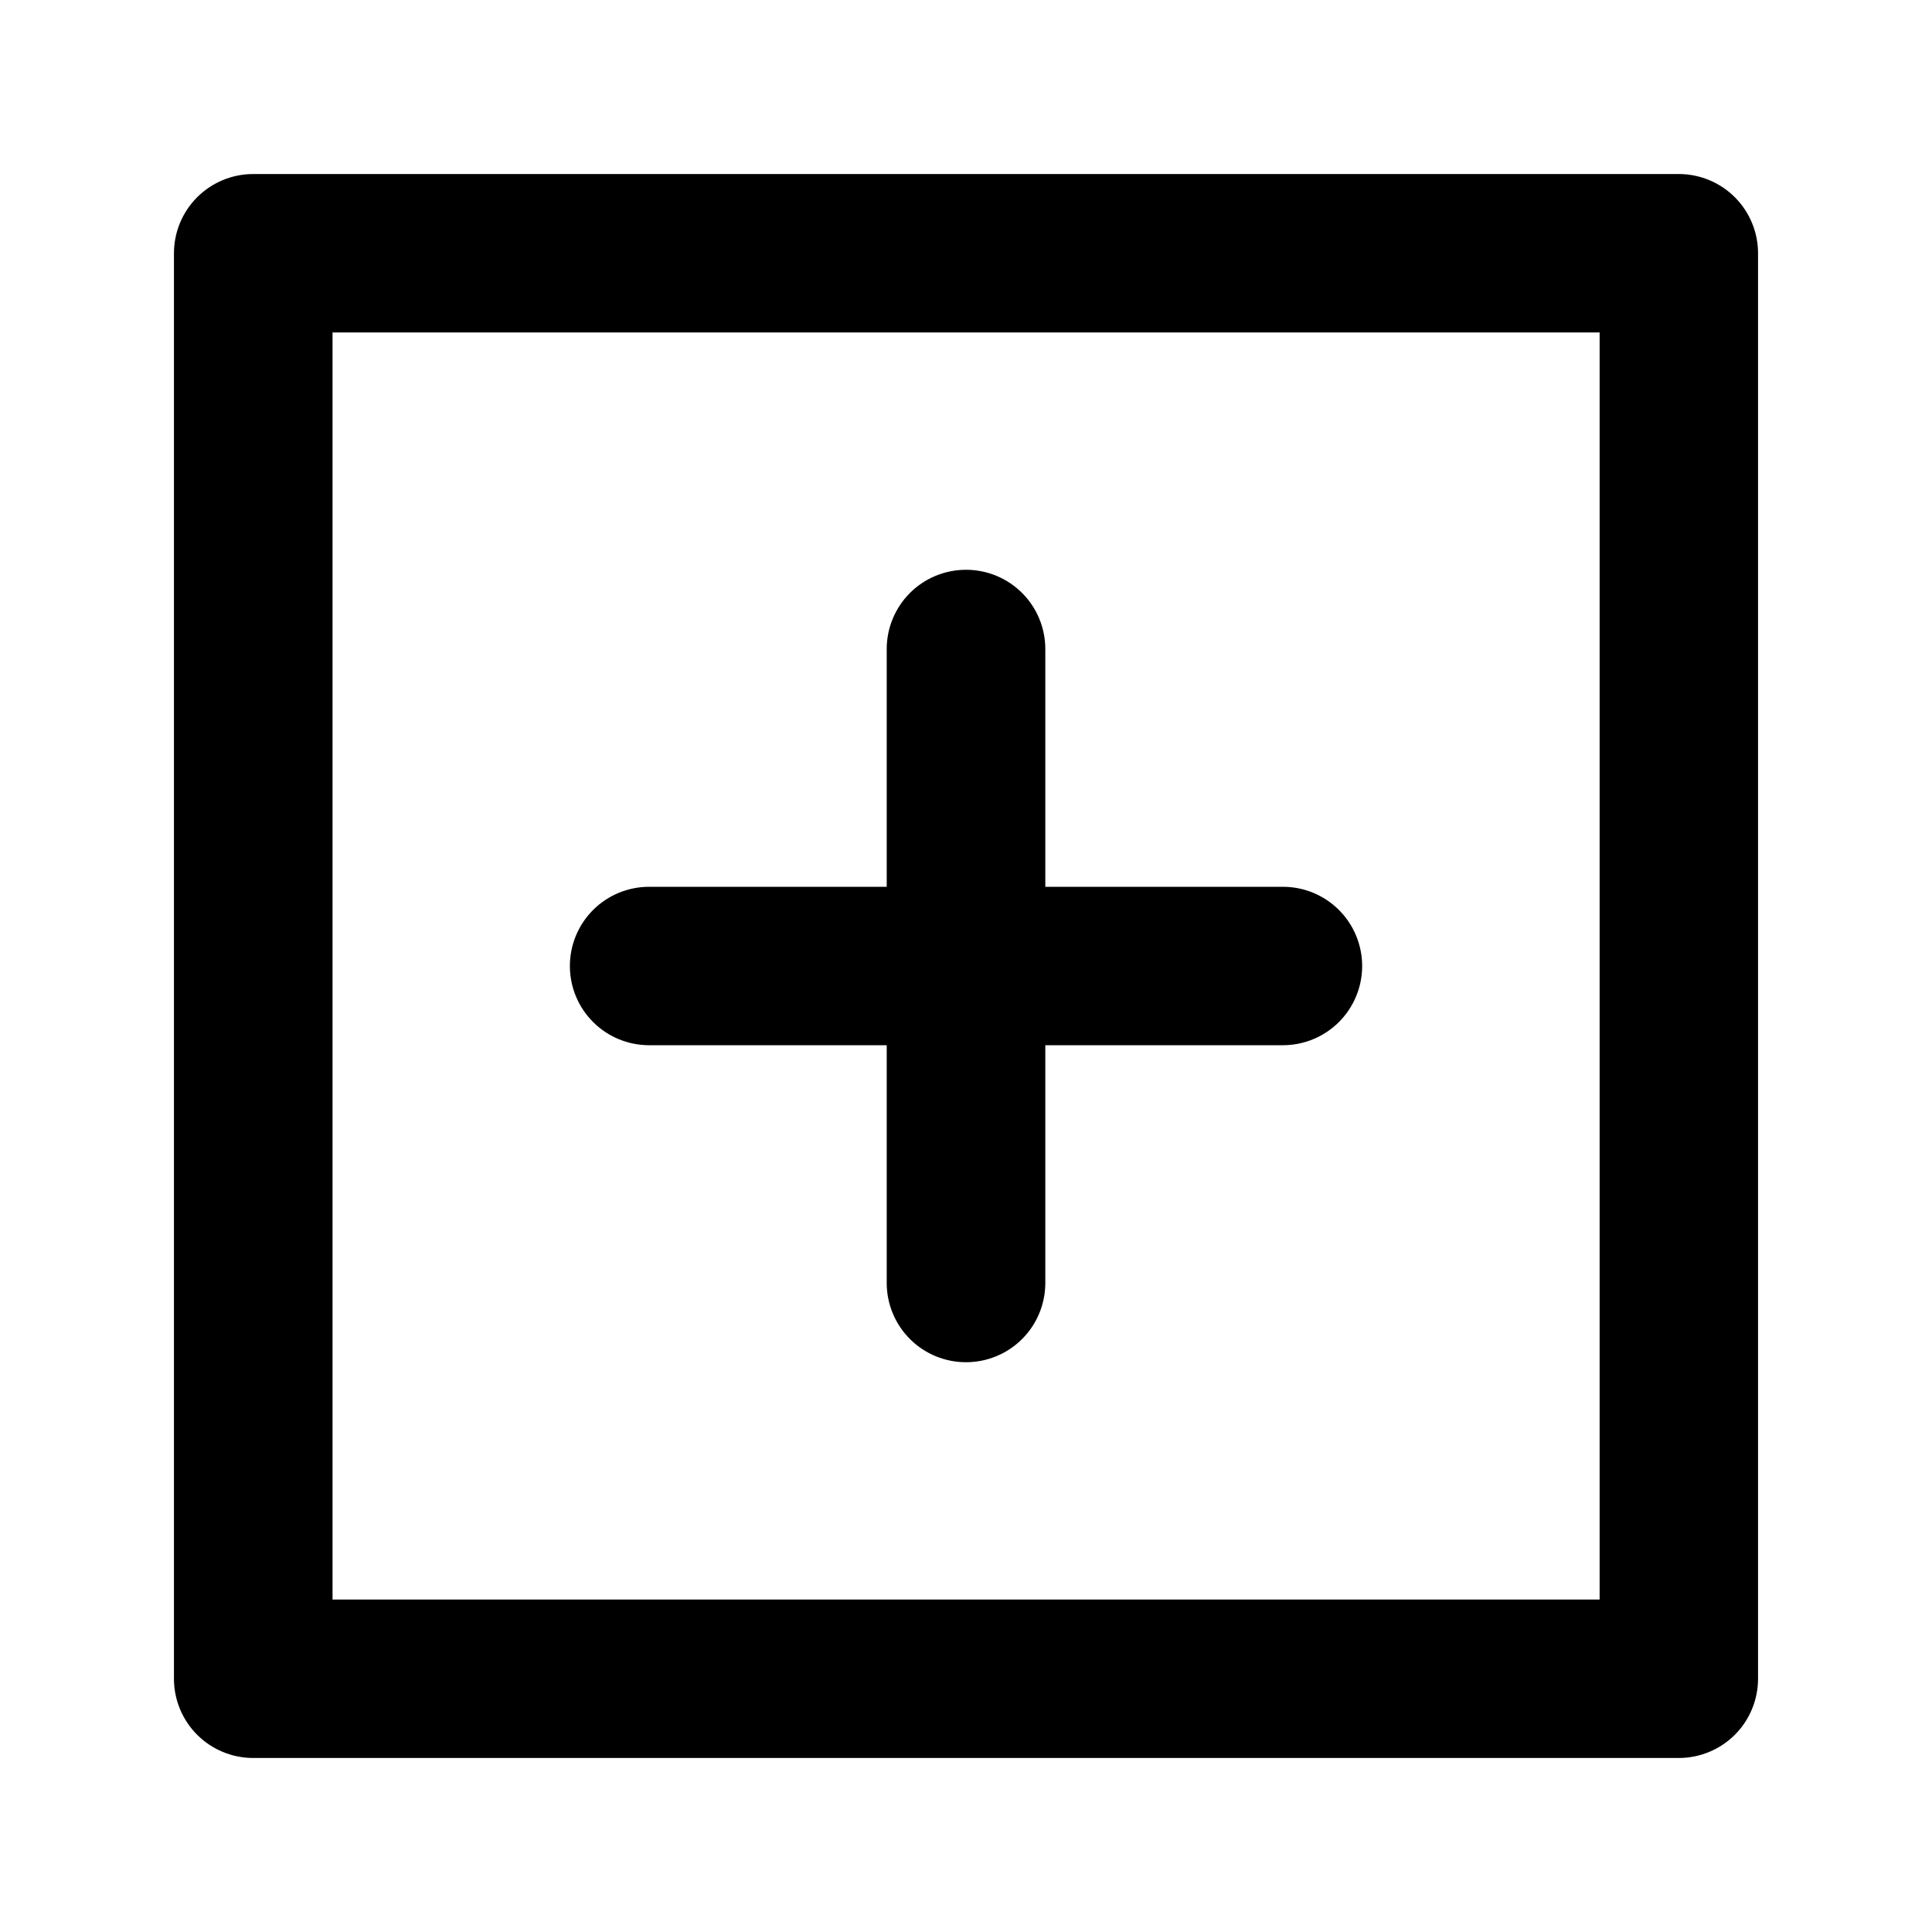 <?xml version="1.0" encoding="UTF-8"?>
<!-- The Best Svg Icon site in the world: iconSvg.co, Visit us! https://iconsvg.co -->
<svg fill="#000000" width="800px" height="800px" version="1.1" viewBox="144 144 512 512" xmlns="http://www.w3.org/2000/svg">
 <path d="m211.01 190.12c-5.566 0.023-10.898 2.258-14.82 6.207-3.918 3.953-6.109 9.301-6.09 14.867v377.78c0.023 5.539 2.234 10.844 6.148 14.762 3.918 3.914 9.223 6.125 14.762 6.148h377.98c5.539-0.023 10.844-2.234 14.762-6.148 3.918-3.918 6.125-9.223 6.148-14.762v-377.78c0.02-5.566-2.168-10.914-6.09-14.867-3.922-3.949-9.254-6.184-14.82-6.207zm21.117 41.984h335.79v335.79h-335.79zm167.98 62.895c-5.602-0.031-10.988 2.176-14.953 6.133-3.965 3.961-6.184 9.34-6.164 14.941v62.938h-62.895c-5.594-0.023-10.969 2.191-14.926 6.148-3.953 3.957-6.168 9.328-6.144 14.926 0.02 5.566 2.254 10.898 6.203 14.816 3.953 3.922 9.301 6.113 14.867 6.094h62.895v63.098c0.023 5.574 2.262 10.91 6.223 14.836 3.961 3.922 9.32 6.106 14.895 6.074 5.539-0.023 10.844-2.231 14.762-6.148 3.918-3.918 6.125-9.223 6.148-14.762v-63.098h62.895c5.566 0.02 10.914-2.172 14.867-6.094 3.953-3.918 6.184-9.25 6.207-14.816 0.02-5.598-2.191-10.969-6.148-14.926s-9.332-6.172-14.926-6.148h-62.895v-62.938c0.02-5.566-2.168-10.914-6.09-14.867s-9.254-6.184-14.82-6.207z"/>
</svg>